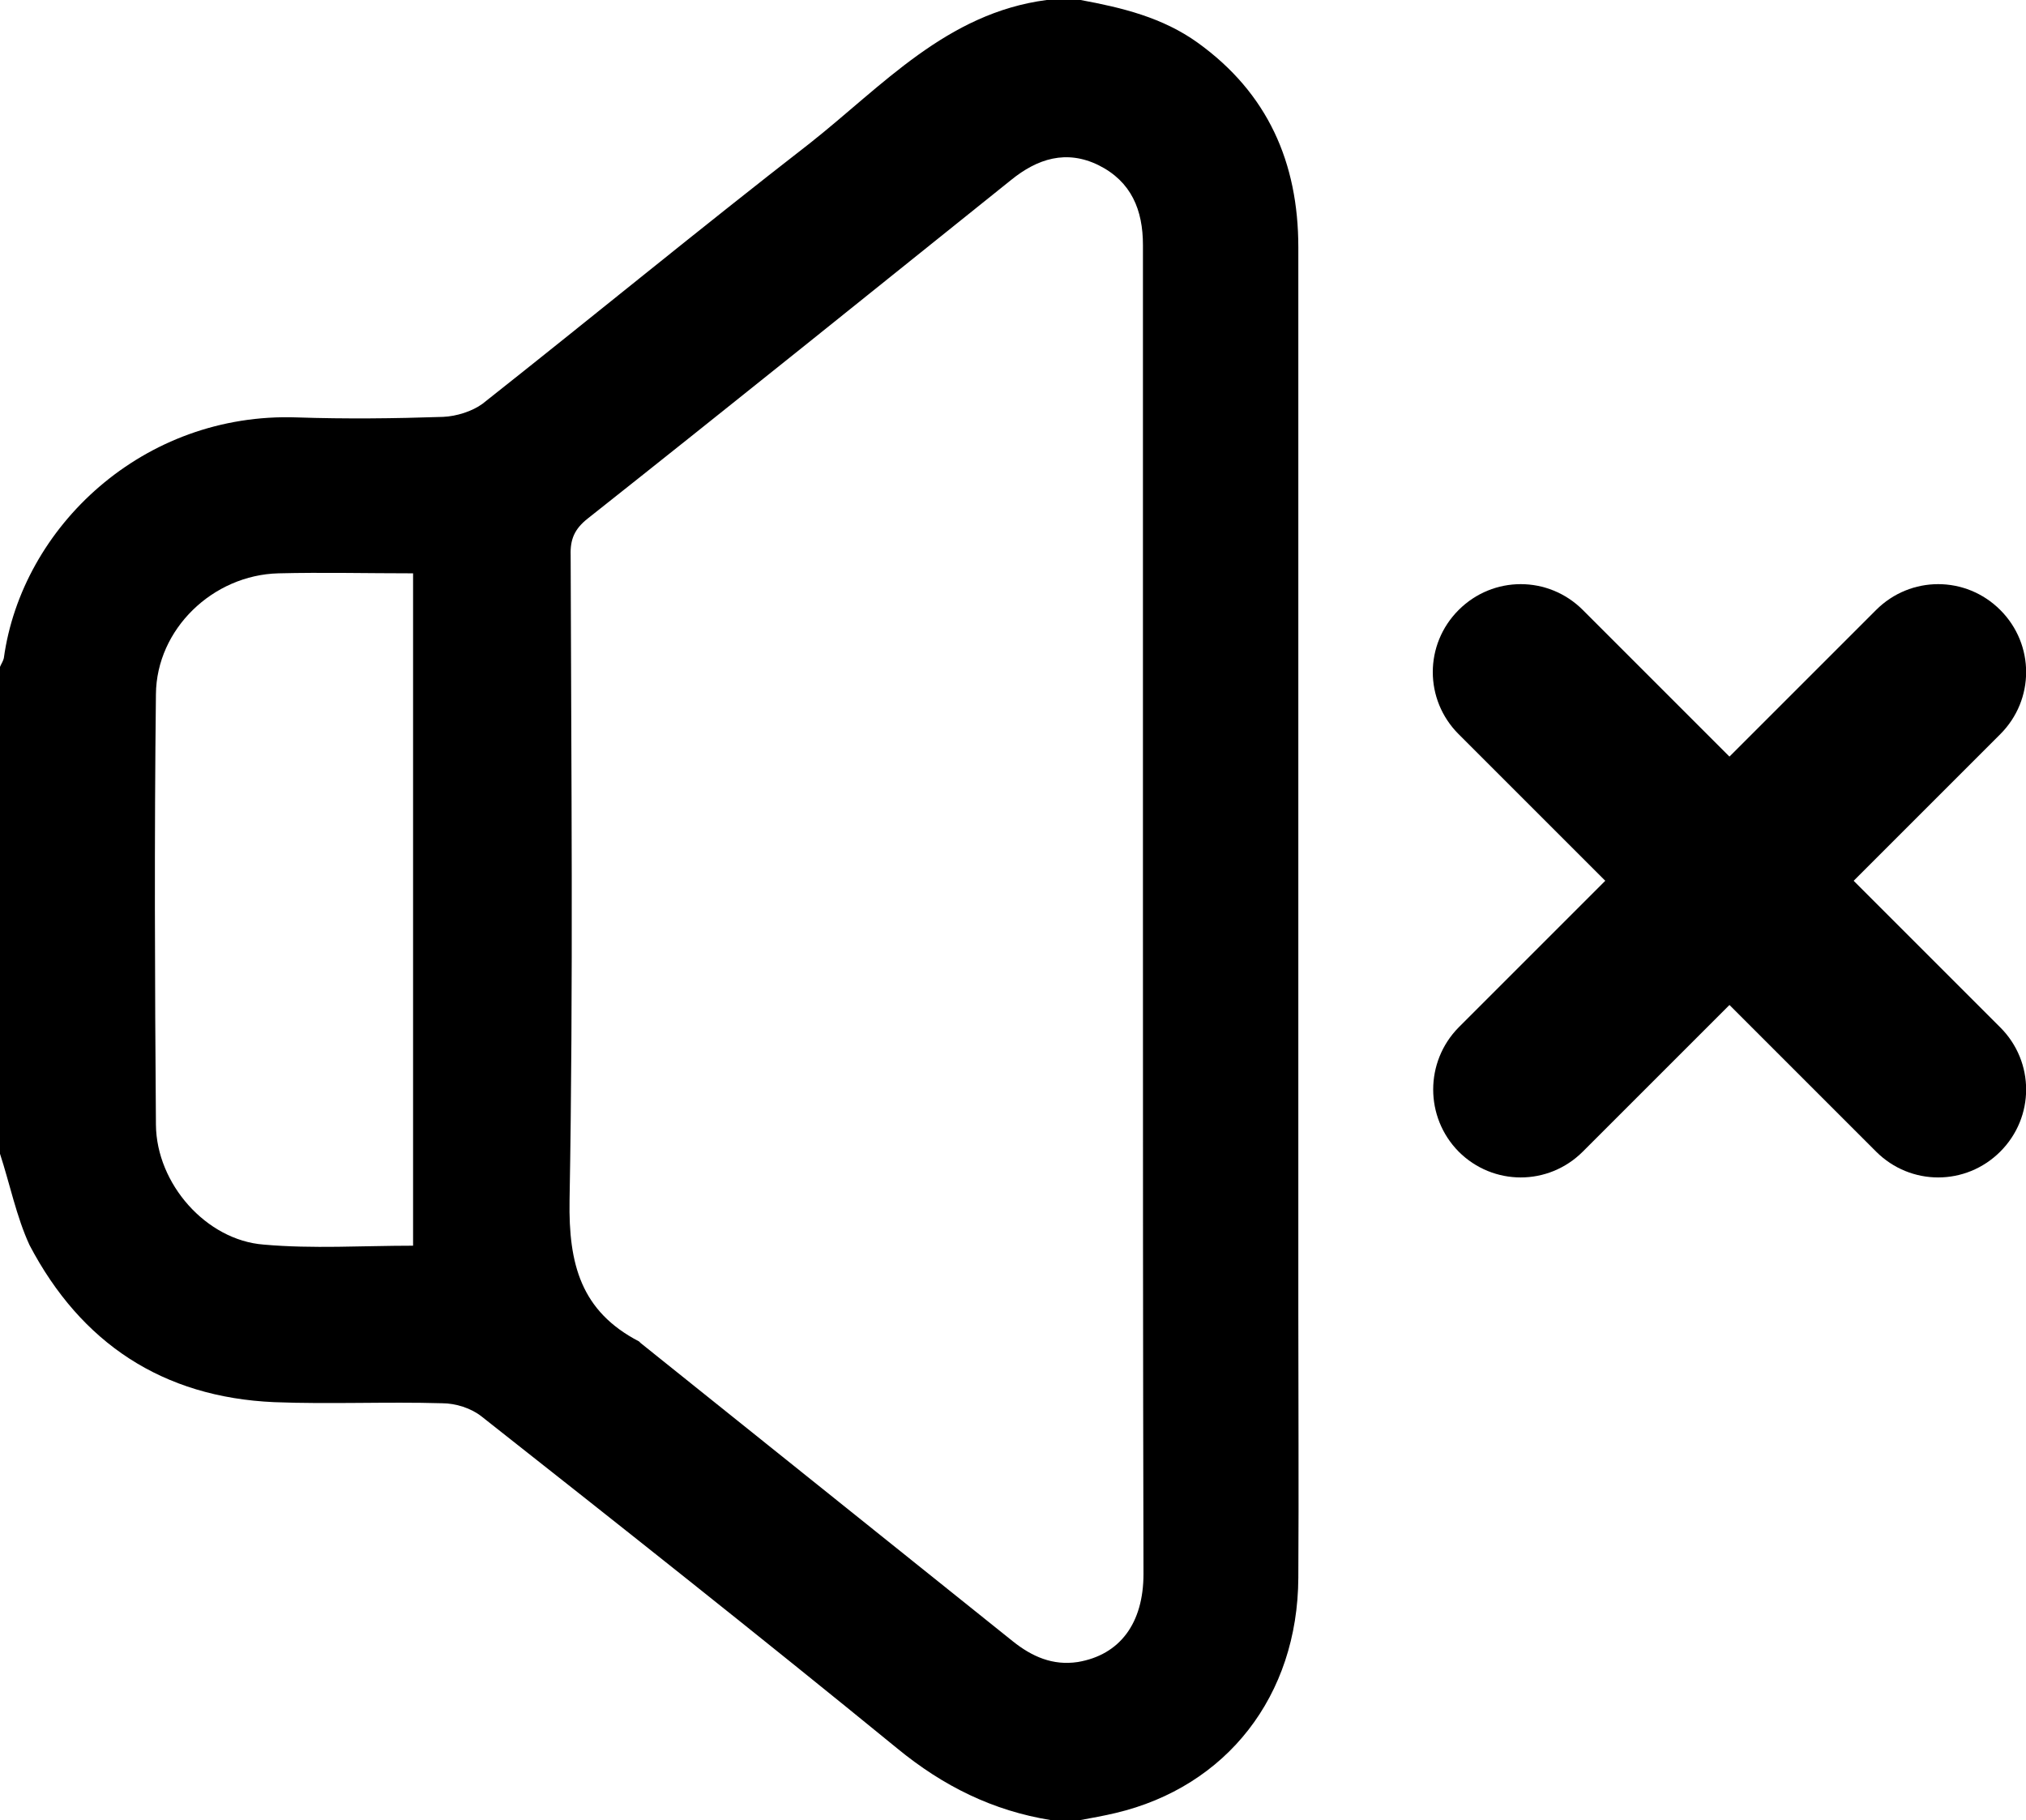 <svg xmlns="http://www.w3.org/2000/svg" xmlns:xlink="http://www.w3.org/1999/xlink" x="0px" y="0px"
	 viewBox="0 0 370.3 332.7" style="enable-background:new 0 0 370.3 332.7;" xml:space="preserve">
<g>
	<path d="M197.5,0c7.6,1.4,15,3.2,21.4,7.8c12.8,9.2,18.4,21.9,18.4,37.4c0,64.9,0,129.8,0,194.7c0,16.2,0.1,32.3,0,48.5
		c-0.1,21.6-13.1,38.2-33.4,43c-2.1,0.5-4.3,0.9-6.5,1.3c-1.8,0-3.6,0-5.3,0c-10.6-1.7-19.7-6.2-28.1-13.1
		c-25.1-20.5-50.5-40.6-76-60.7c-1.9-1.5-4.7-2.4-7.2-2.4c-10.2-0.3-20.5,0.2-30.7-0.2c-20.4-0.9-35.3-10.8-44.7-28.7
		C3,222.4,1.8,216.4,0,210.9c0-29.7,0-59.3,0-89c0.2-0.5,0.6-1.1,0.7-1.6c3.3-24,25.5-45,53.6-44c8.9,0.3,17.8,0.2,26.7-0.1
		c2.4-0.1,5.3-1,7.2-2.4c20-15.8,39.7-32,59.8-47.6C161.3,15.7,173,2.4,191.3,0C193.4,0,195.4,0,197.5,0z M208.9,166.2
		c0-40.5,0-81,0-121.4c0-6.4-2.1-11.6-8.1-14.6c-5.9-2.9-11.2-1.2-16,2.7c-25.8,20.7-51.5,41.4-77.4,61.9c-2.4,1.9-3.2,3.8-3.1,6.7
		c0.1,39.3,0.5,78.6-0.2,117.9c-0.2,11.7,2.1,20.3,12.7,25.8c0.1,0.1,0.2,0.2,0.3,0.3c22.7,18.2,45.3,36.3,68,54.5
		c3.5,2.8,7.3,4.5,11.9,3.8c7.7-1.3,12-7.1,12-16.1C208.9,247.2,208.9,206.7,208.9,166.2z M75.5,227.7c0-41.1,0-81.8,0-122.9
		c-8.4,0-16.5-0.2-24.6,0c-12,0.3-22.3,10.2-22.4,22.1c-0.3,26.2-0.2,52.4,0,78.7c0.1,10.8,9.2,21.1,19.7,21.9
		C57.2,228.3,66.2,227.7,75.5,227.7z"/>
	<path d="M365.6,210.5L365.6,210.5c-6.3,6.3-16.4,6.3-22.7,0l-76.3-76.3c-6.3-6.3-6.3-16.4,0-22.7l0,0c6.3-6.3,16.4-6.3,22.7,0
		l76.3,76.3C371.9,194.1,371.9,204.2,365.6,210.5z"/>
	<path d="M266.6,210.5L266.6,210.5c6.3,6.3,16.4,6.3,22.7,0l76.3-76.3c6.3-6.3,6.3-16.4,0-22.7l0,0c-6.3-6.3-16.4-6.3-22.7,0
		l-76.3,76.3C260.4,194.1,260.4,204.2,266.6,210.5z"/>
</g>
</svg>